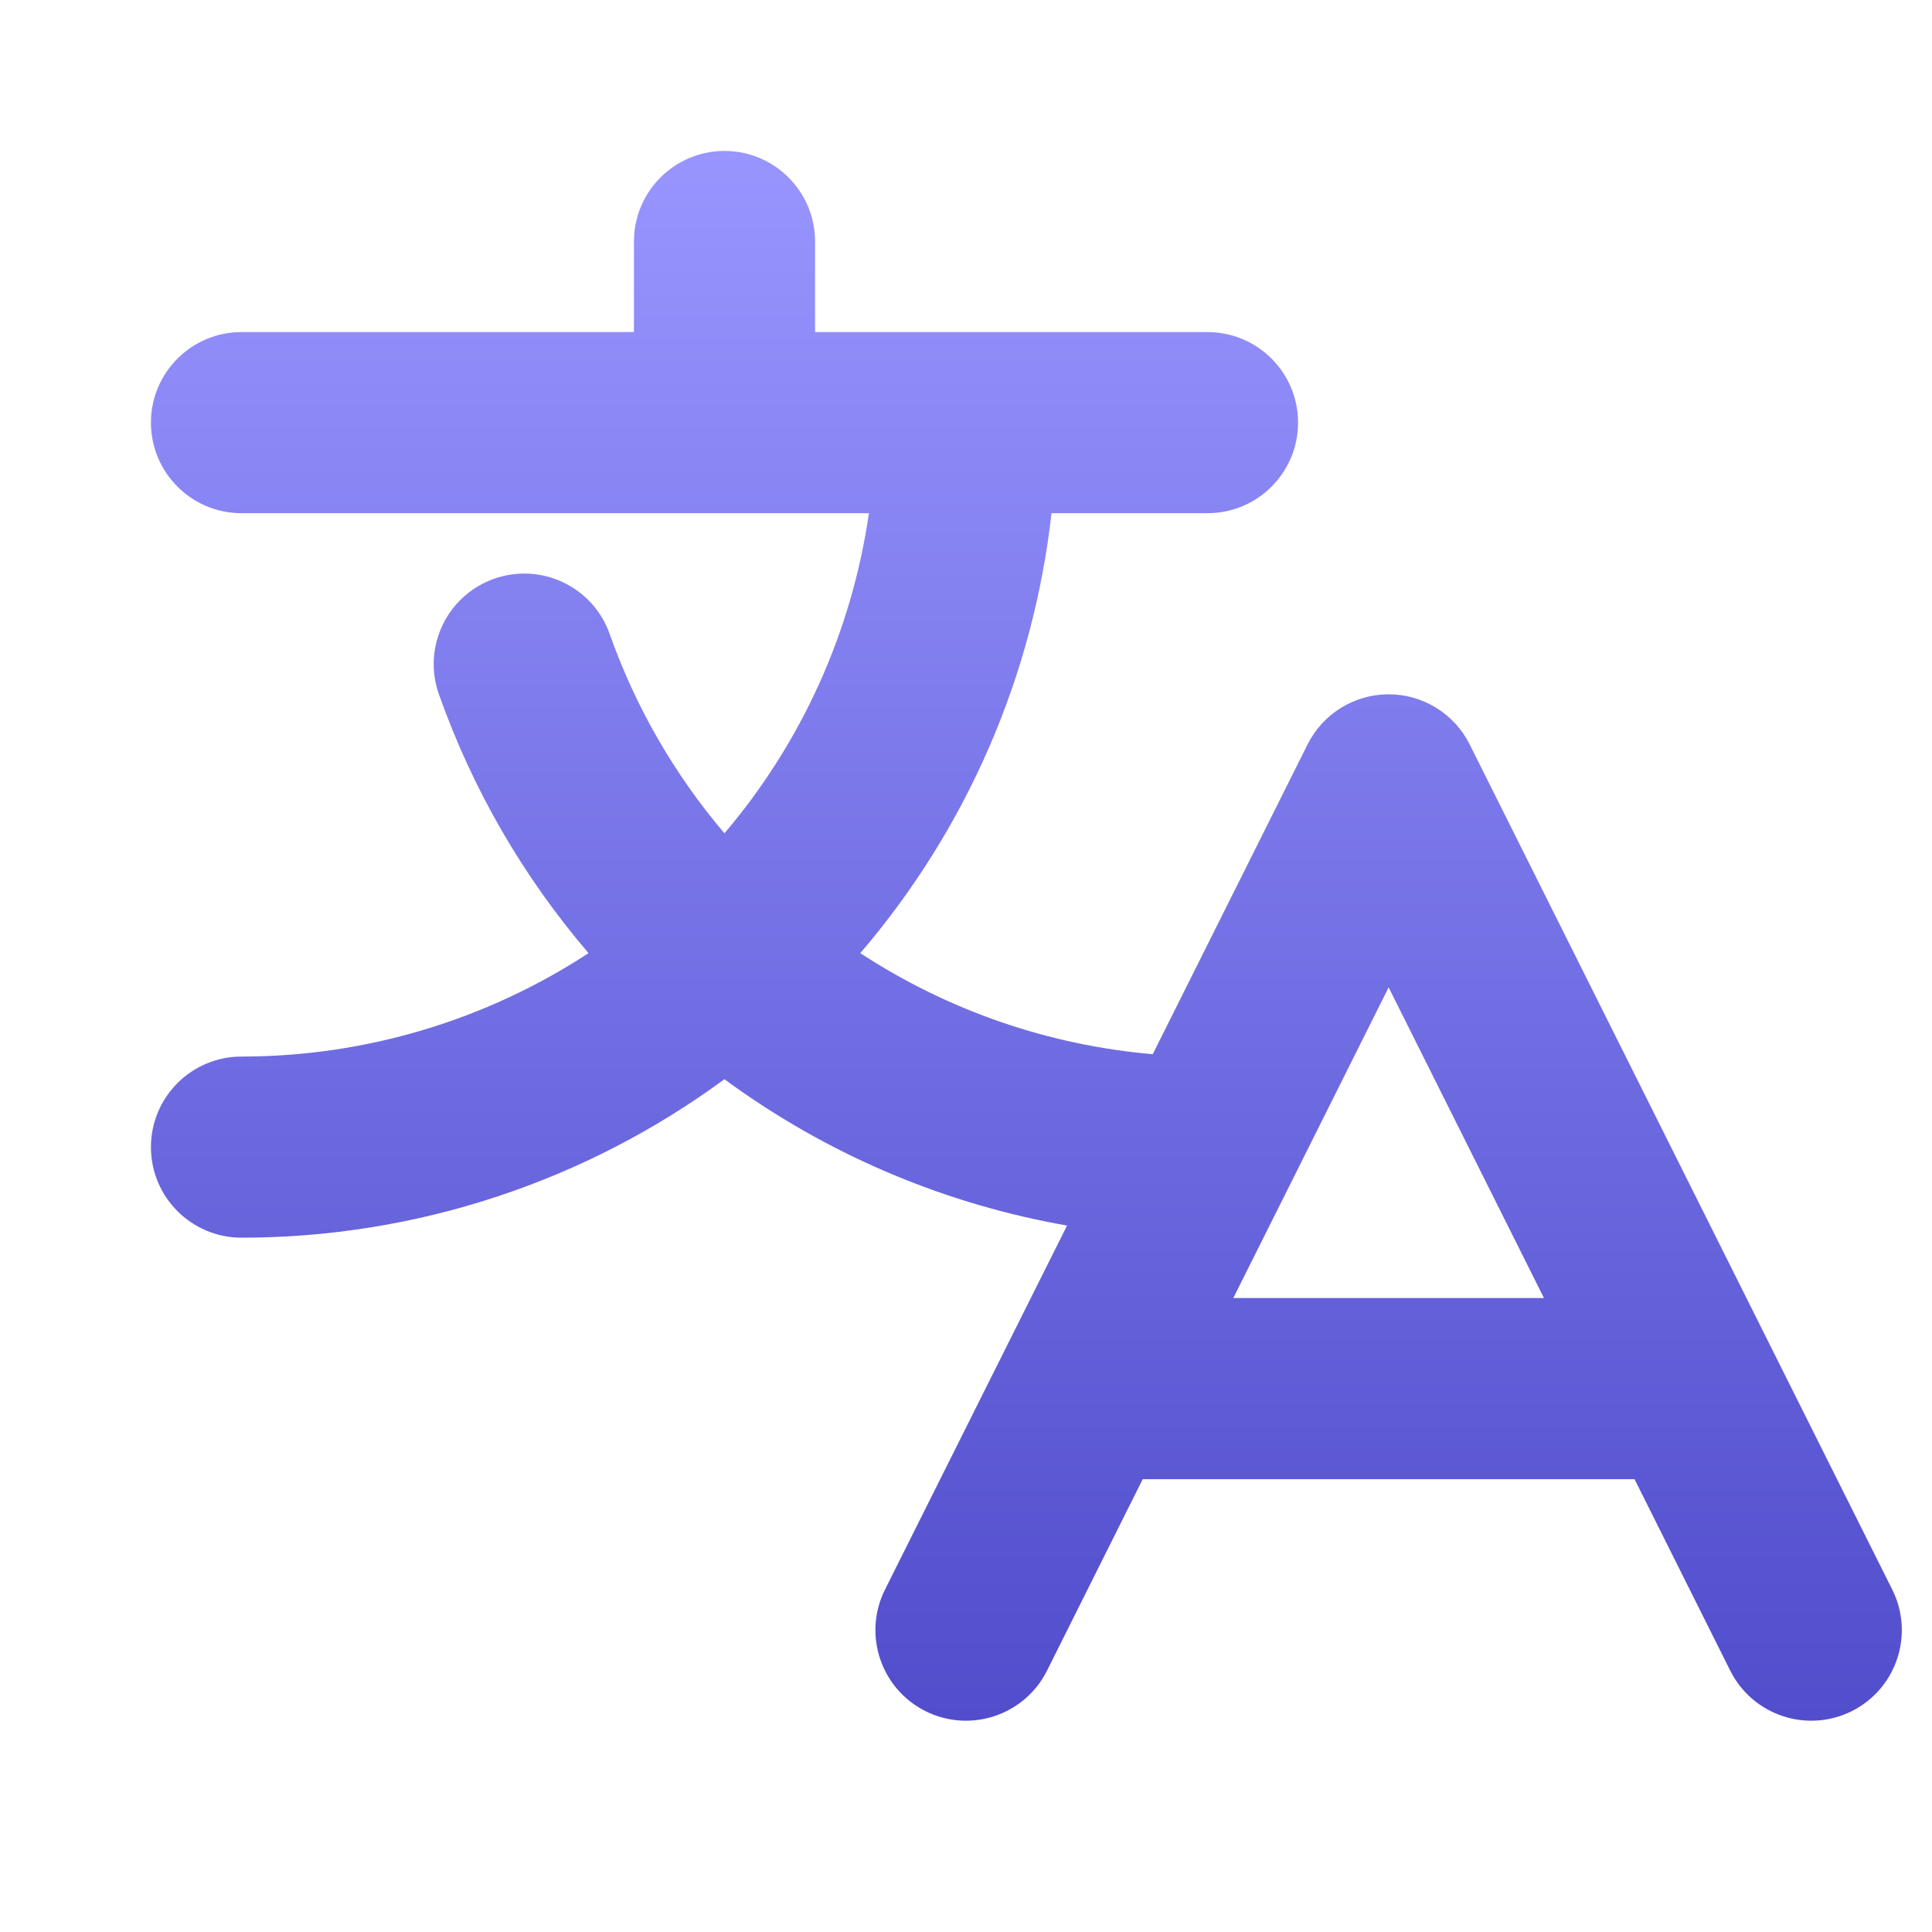<svg width="32" height="32" viewBox="0 0 32 32" fill="none" xmlns="http://www.w3.org/2000/svg"><path fill-rule="evenodd" clip-rule="evenodd" d="M12 2.5C12.828 2.5 13.5 3.172 13.5 4V5.5H16H20C20.828 5.5 21.5 6.172 21.5 7C21.5 7.828 20.828 8.5 20 8.5H17.416C17.116 11.188 16.014 13.728 14.249 15.787C15.703 16.738 17.367 17.312 19.093 17.461L21.658 12.329C21.912 11.821 22.432 11.5 23 11.5C23.568 11.5 24.088 11.821 24.342 12.329L29.328 22.302L29.341 22.328C29.346 22.338 29.351 22.348 29.356 22.358L31.342 26.329C31.712 27.07 31.412 27.971 30.671 28.342C29.93 28.712 29.029 28.412 28.658 27.671L27.073 24.5H18.927L17.342 27.671C16.971 28.412 16.07 28.712 15.329 28.342C14.588 27.971 14.288 27.07 14.658 26.329L16.644 22.358C16.653 22.339 16.662 22.321 16.672 22.302L17.674 20.299C15.714 19.956 13.845 19.183 12.204 18.023C12.135 17.975 12.067 17.925 11.999 17.875C9.695 19.57 6.895 20.5 4 20.5C3.172 20.5 2.5 19.828 2.5 19C2.5 18.172 3.172 17.5 4 17.5C6.057 17.5 8.053 16.896 9.748 15.787C8.671 14.53 7.828 13.079 7.27 11.5C6.993 10.719 7.403 9.862 8.184 9.586C8.965 9.31 9.822 9.719 10.098 10.5C10.527 11.714 11.174 12.832 11.999 13.802C13.283 12.293 14.111 10.453 14.392 8.5H12H4C3.172 8.5 2.5 7.828 2.5 7C2.5 6.172 3.172 5.5 4 5.5H10.5V4C10.5 3.172 11.172 2.5 12 2.5ZM21.327 19.701L20.427 21.5H25.573L23 16.354L21.358 19.639C21.348 19.66 21.337 19.68 21.327 19.701Z" fill="url(#paint0_linear_2070_7792)"/><defs><linearGradient id="paint0_linear_2070_7792" x1="17" y1="2.5" x2="17" y2="28.5" gradientUnits="userSpaceOnUse"><stop stop-color="#9895FF"/><stop offset="1" stop-color="#514DCC"/></linearGradient></defs></svg>